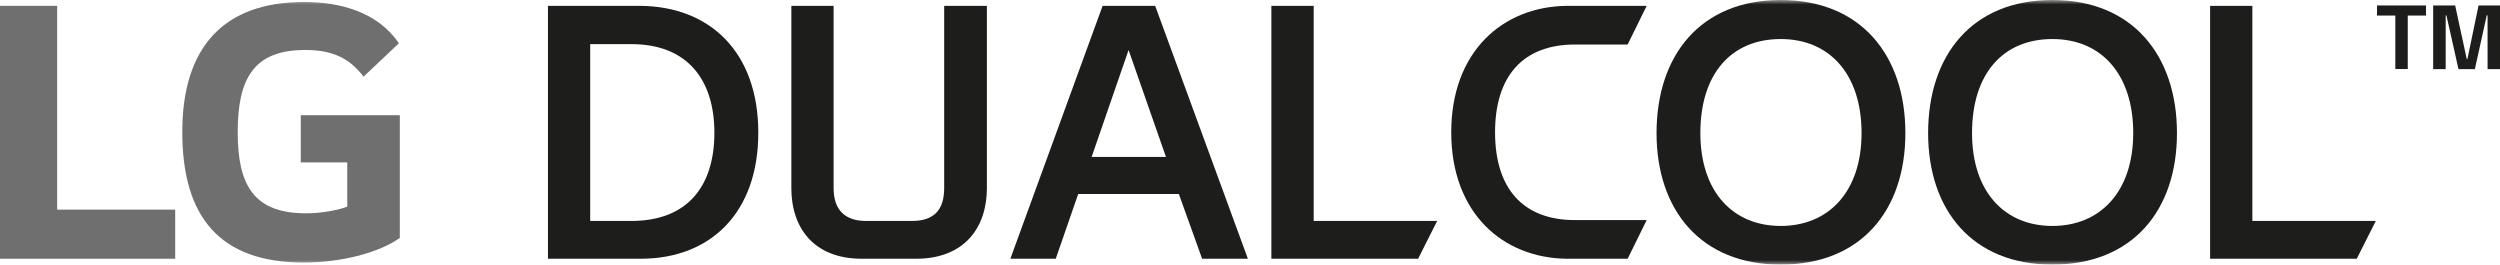 <svg width="274" height="29" viewBox="0 0 274 29" fill="none" xmlns="http://www.w3.org/2000/svg">
<g clip-path="url(#clip0_57_95)">
<mask id="mask0_57_95" style="mask-type:luminance" maskUnits="userSpaceOnUse" x="0" y="0" width="274" height="29">
<path d="M274 0H0V29H274V0Z" fill="white"/>
</mask>
<g mask="url(#mask0_57_95)">
<path d="M64.686 24.215H69.196C75.381 24.215 78.297 20.37 78.297 14.552C78.297 8.733 75.331 4.837 69.196 4.837H64.686V24.215ZM60.055 28.359V0.641H70.205C77.884 0.723 83.11 5.777 83.11 14.541C83.11 23.305 77.894 28.359 70.205 28.359H60.055Z" fill="#1D1D1B"/>
<path d="M94.461 28.359C89.194 28.359 86.732 24.98 86.732 20.618V0.641H91.364V20.618C91.364 23.016 92.615 24.215 94.915 24.215H99.97C102.351 24.215 103.482 23.016 103.482 20.618V0.641H108.163V20.618C108.163 24.938 105.701 28.359 100.394 28.359H94.461Z" fill="#1D1D1B"/>
</g>
<path d="M123.692 5.478L127.788 17.197H119.645L123.692 5.478ZM120.846 0.641L110.736 28.359H115.71L118.172 21.259H129.201L131.753 28.359H136.768L126.607 0.641H120.846Z" fill="#1D1D1B"/>
<path d="M139.341 0.641V28.359H155.424L157.513 24.215H143.982V0.641H139.341Z" fill="#1D1D1B"/>
<mask id="mask1_57_95" style="mask-type:luminance" maskUnits="userSpaceOnUse" x="0" y="0" width="274" height="29">
<path d="M274 0H0V29H274V0Z" fill="white"/>
</mask>
<g mask="url(#mask1_57_95)">
<path d="M171.709 0.641H180.477L178.389 4.878H172.627C166.866 4.878 163.859 8.392 163.859 14.5C163.859 20.608 166.866 24.122 172.627 24.122H180.477L178.389 28.359H171.709C164.697 28.276 159.056 23.357 159.056 14.5C159.056 5.643 164.697 0.723 171.709 0.641Z" fill="#1D1D1B"/>
<path d="M186.36 14.583C186.36 21.001 189.911 24.763 195.168 24.763C200.425 24.763 204.027 21.001 204.027 14.583C204.027 8.165 200.556 4.279 195.168 4.279C189.78 4.279 186.36 8.041 186.36 14.583ZM181.557 14.583C181.557 6.067 186.36 0 195.168 0C203.976 0 208.83 6.077 208.83 14.583C208.83 23.088 203.946 29 195.168 29C186.39 29 181.557 23.006 181.557 14.583Z" fill="#1D1D1B"/>
<path d="M216.135 14.583C216.135 21.001 219.686 24.763 224.943 24.763C230.2 24.763 233.802 21.001 233.802 14.583C233.802 8.165 230.331 4.279 224.943 4.279C219.555 4.279 216.135 8.041 216.135 14.583ZM211.322 14.583C211.322 6.067 216.125 0 224.933 0C233.741 0 238.595 6.077 238.595 14.583C238.595 23.088 233.711 29 224.933 29C216.155 29 211.322 23.006 211.322 14.583Z" fill="#1D1D1B"/>
</g>
<path d="M242.227 0.641V28.359H258.3L260.389 24.215H246.858V0.641H242.227Z" fill="#1D1D1B"/>
<path d="M260.52 0.599H265.888V1.705H263.89V7.565H262.528V1.705H260.52V0.599Z" fill="#1D1D1B"/>
<path d="M271.649 0.599L270.428 6.48H270.358L269.086 0.599H266.675V7.576H268.047V1.685H268.128L269.45 7.576H271.246L272.547 1.685H272.638V7.576H274V0.599H271.649Z" fill="#1D1D1B"/>
<mask id="mask2_57_95" style="mask-type:luminance" maskUnits="userSpaceOnUse" x="0" y="0" width="274" height="29">
<path d="M274 0H0V29H274V0Z" fill="white"/>
</mask>
<g mask="url(#mask2_57_95)">
<path d="M32.964 17.797H38.059V22.644C37.121 23.016 35.294 23.378 33.549 23.378C27.929 23.378 26.052 20.443 26.052 14.5C26.052 8.557 27.838 5.478 33.458 5.478C36.586 5.478 38.382 6.48 39.845 8.402L43.719 4.744C41.358 1.271 37.211 0.217 33.327 0.217C24.569 0.217 19.978 5.116 19.978 14.469C19.978 23.822 24.125 28.773 33.286 28.773C37.494 28.773 41.6 27.667 43.82 26.075V12.629H32.964V17.797Z" fill="#706F6F"/>
</g>
<path d="M0 0.641V28.359H19.201V22.975H6.266V0.641H0Z" fill="#706F6F"/>
</g>
<defs>
<clipPath id="clip0_57_95">
<rect width="274" height="29" fill="white"/>
</clipPath>
</defs>
</svg>
